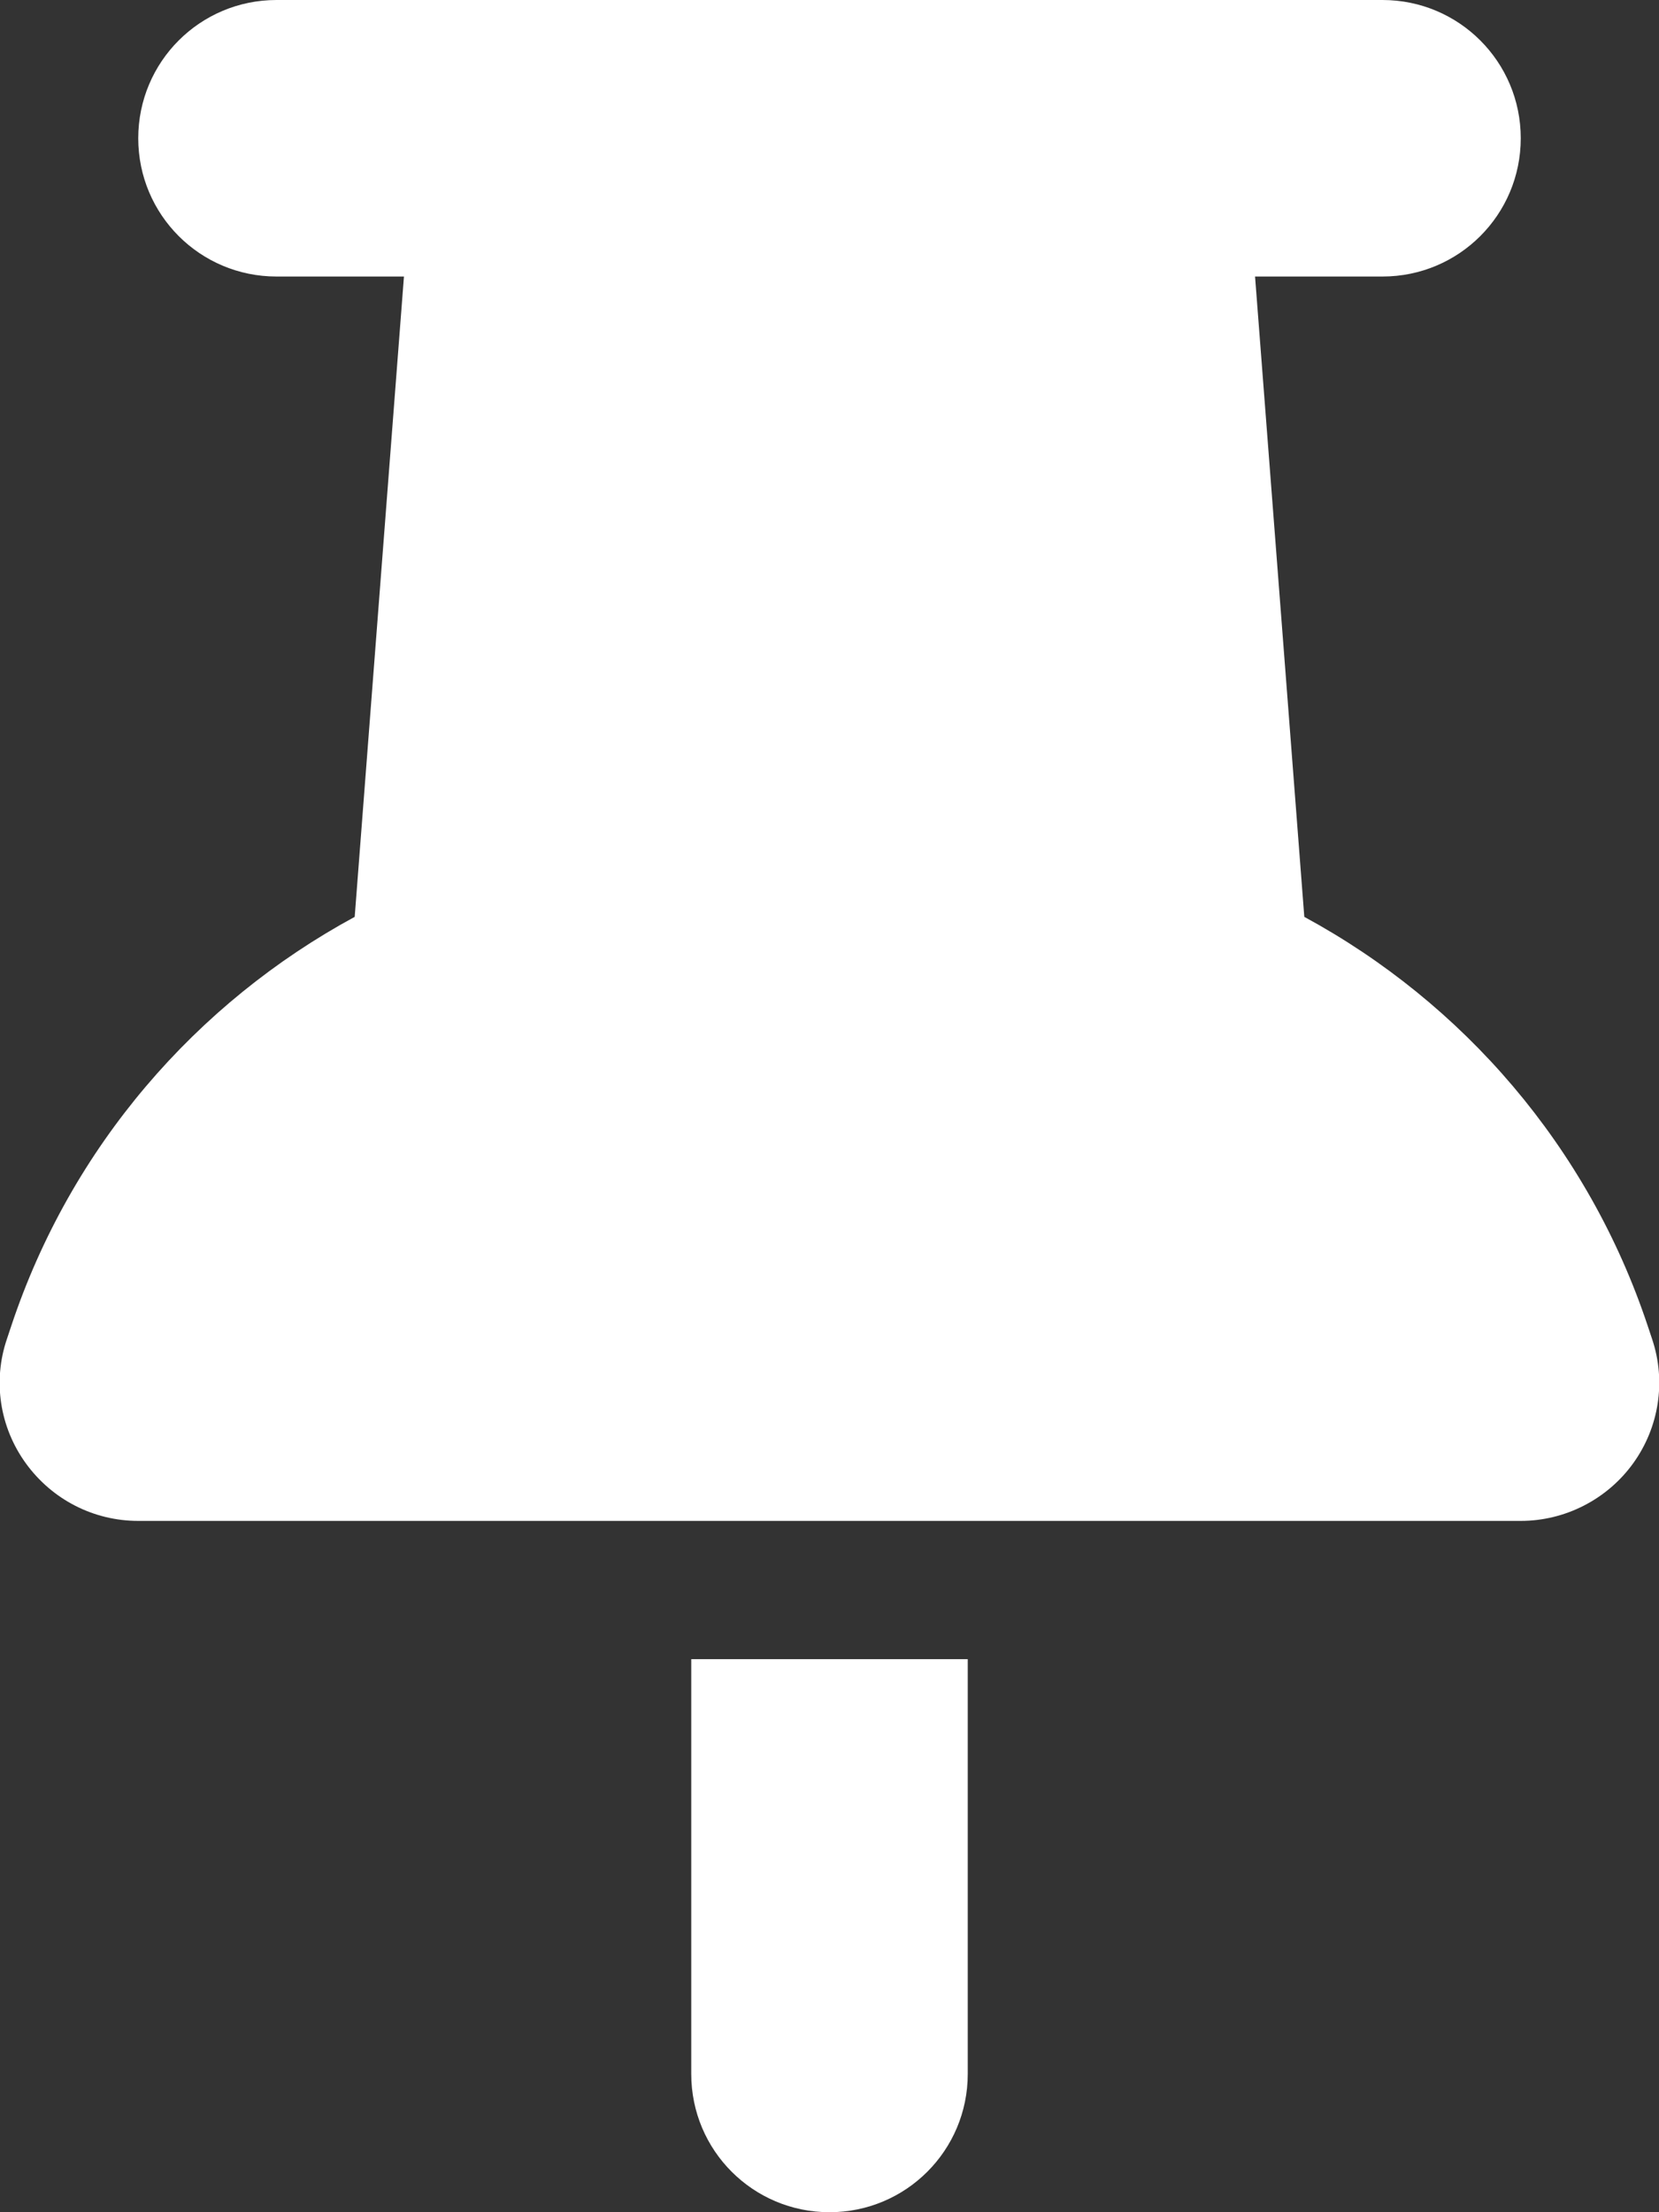 <svg width="384" height="512" viewBox="0 0 384 512" fill="none" xmlns="http://www.w3.org/2000/svg">
<rect x="0" y="0" width="384" height="512" fill="#333333" stroke="none"/>
<g clip-path="url(#clip0_38_499)">
<path d="M32 32C32 14.3 46.3 0 64 0H320C337.7 0 352 14.3 352 32C352 49.7 337.7 64 320 64H290.5L301.9 212.2C338.6 232.1 367.6 265.4 381.4 306.9L382.4 309.9C385.7 319.7 384 330.4 378 338.7C372 347 362.3 352 352 352H32C21.7 352 12.1 347.1 6 338.7C-0.1 330.3 -1.7 319.6 1.6 309.9L2.6 306.9C16.4 265.4 45.4 232.1 82.1 212.2L93.5 64H64C46.3 64 32 49.7 32 32ZM160 384H224V480C224 497.7 209.7 512 192 512C174.3 512 160 497.7 160 480V384Z" fill="white"/>
</g>
<defs>
<clipPath id="clip0_38_499">
<rect width="384" height="512" fill="white"/>
</clipPath>
</defs>
</svg>
